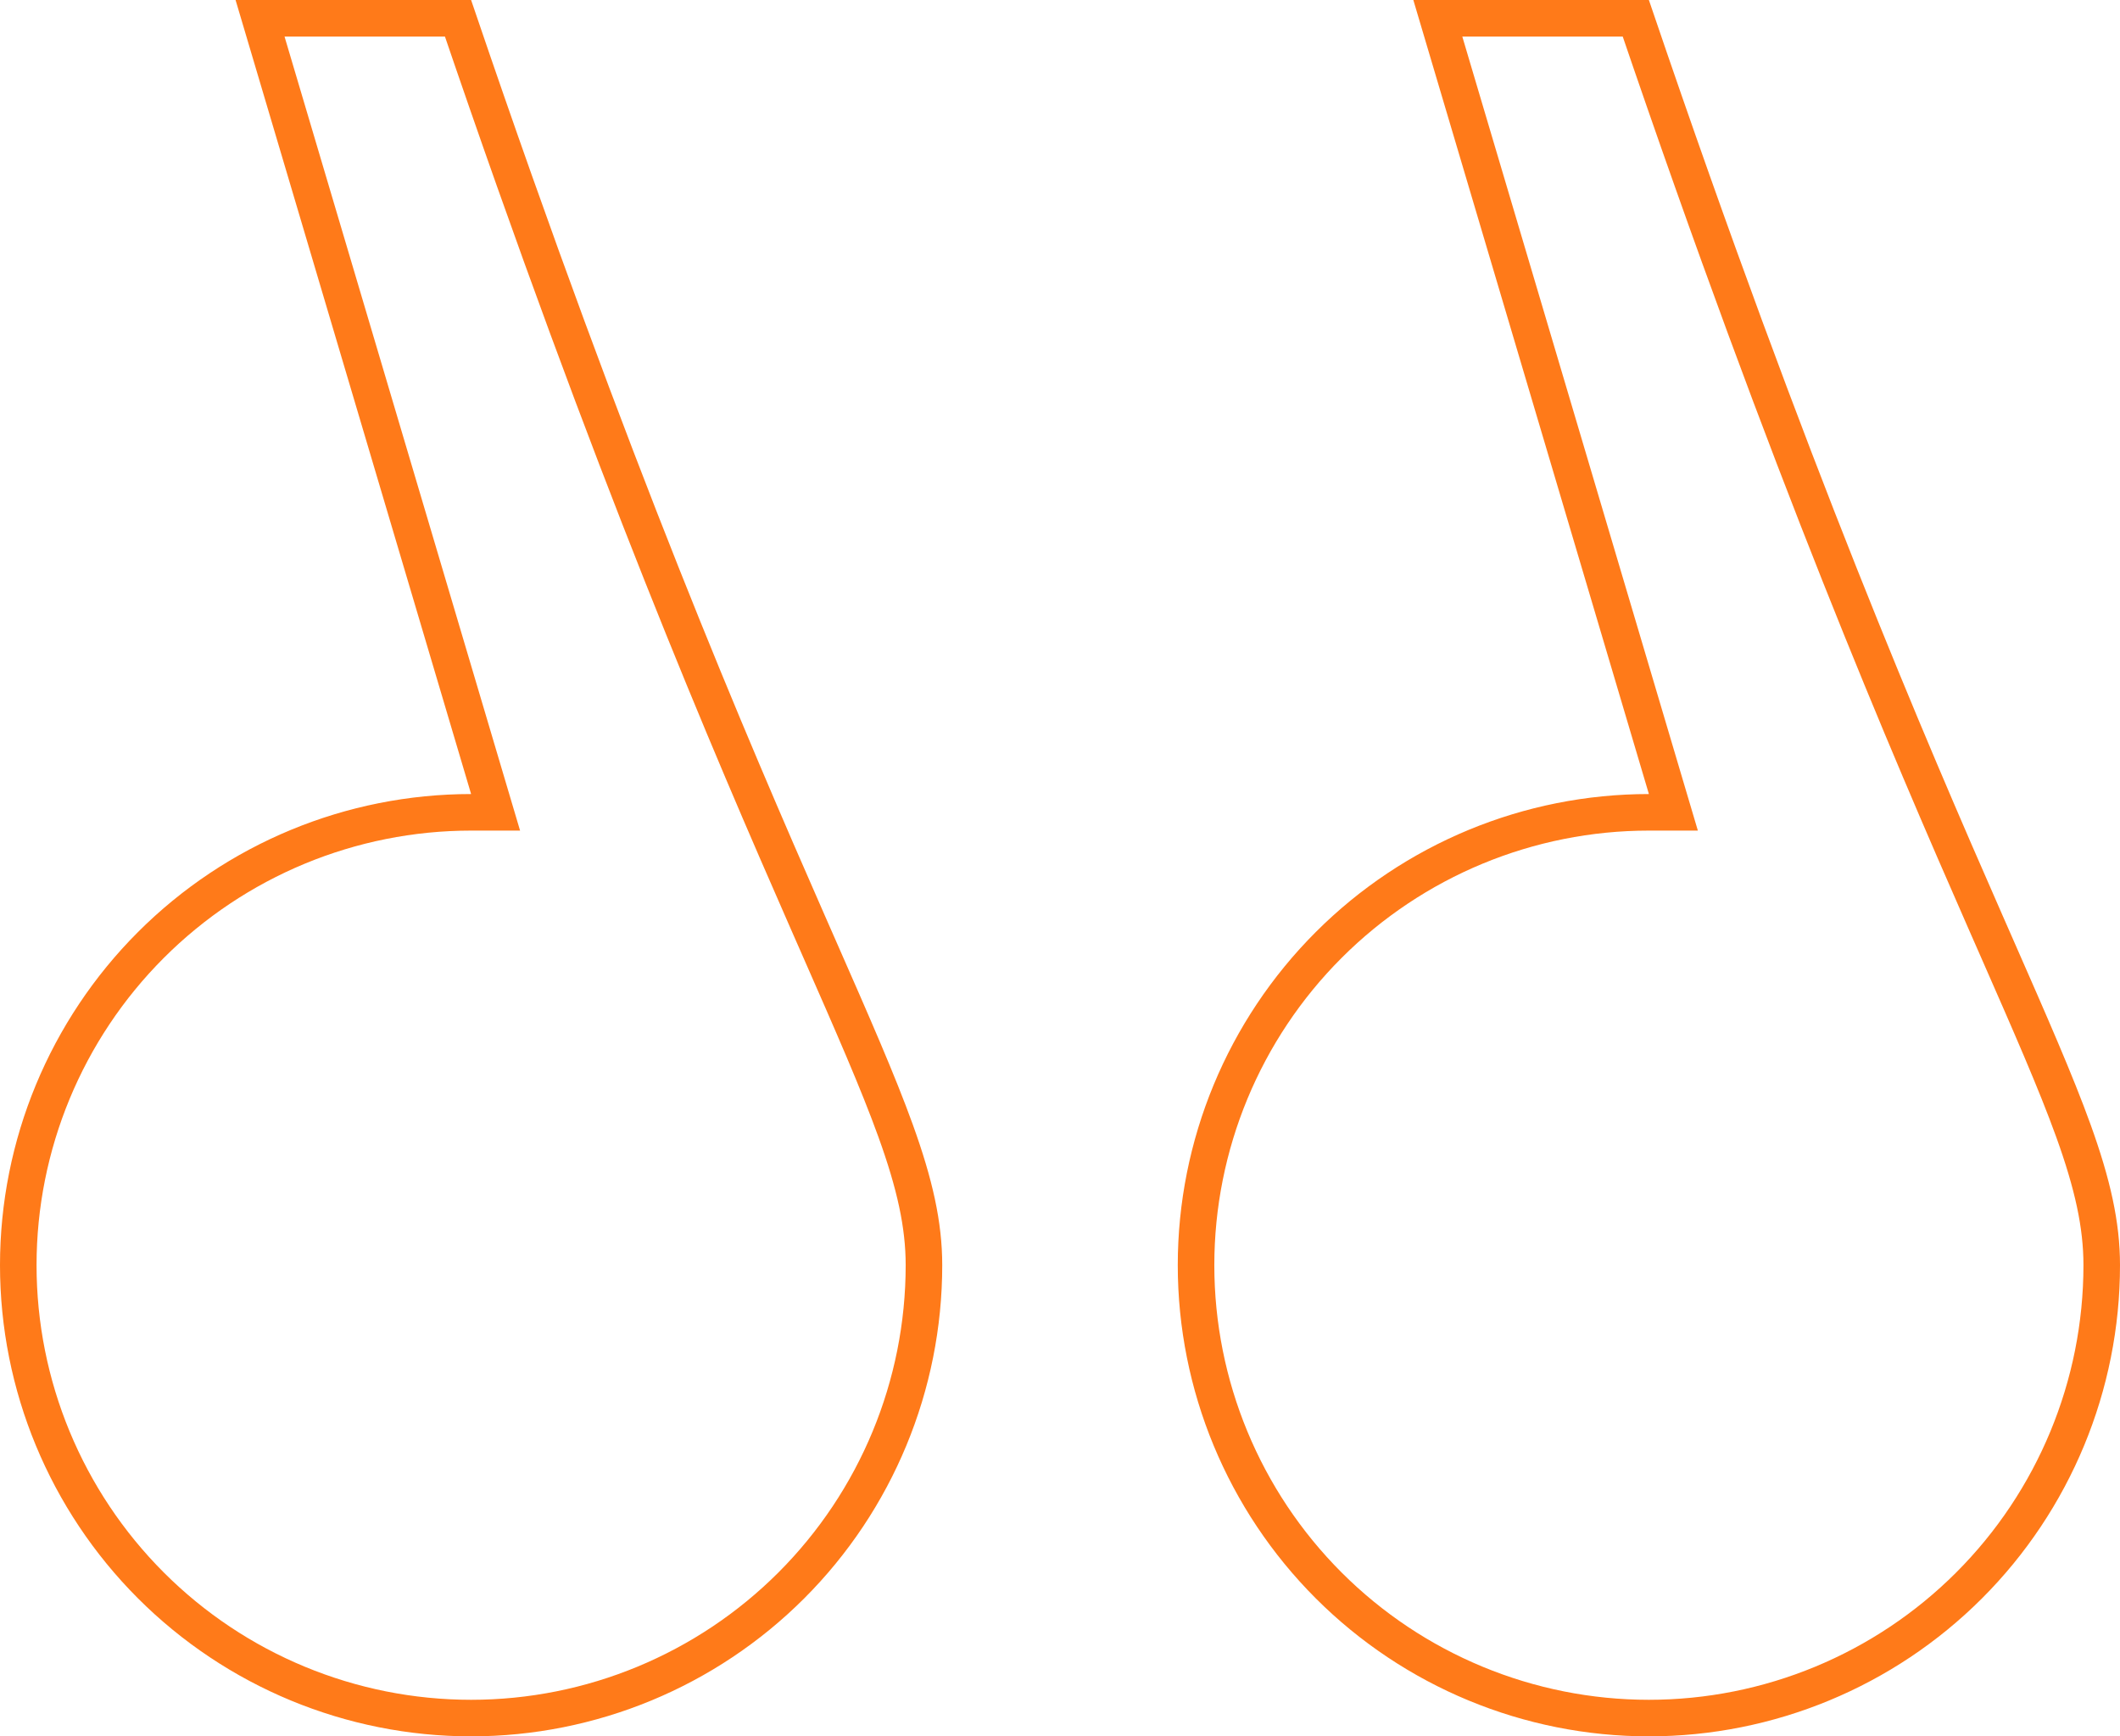 <svg width="116" height="95" viewBox="0 0 116 95" fill="none" xmlns="http://www.w3.org/2000/svg">
<path d="M89.506 1L78.673 1L91.181 43.16L91.562 44.444H90.222C83.651 44.444 77.348 47.055 72.702 51.702C68.055 56.348 65.444 62.651 65.444 69.222C65.444 75.794 68.055 82.096 72.702 86.743C77.348 91.389 83.651 94 90.222 94C96.794 94 103.096 91.389 107.743 86.743C112.389 82.096 115 75.794 115 69.222C115 67.01 114.502 64.785 113.449 61.864C112.492 59.212 111.101 56.047 109.253 51.841C109.054 51.389 108.85 50.925 108.641 50.448C104.376 40.732 97.996 25.951 89.506 1ZM25.061 1L14.229 1L26.736 43.16L27.117 44.444H25.778C19.206 44.444 12.904 47.055 8.257 51.702C3.611 56.348 1 62.651 1 69.222C1 75.794 3.611 82.096 8.257 86.743C12.904 91.389 19.206 94 25.778 94C32.349 94 38.652 91.389 43.298 86.743C47.945 82.096 50.556 75.794 50.556 69.222C50.556 67.01 50.058 64.785 49.004 61.864C48.048 59.212 46.657 56.047 44.808 51.841C44.609 51.389 44.406 50.925 44.196 50.448C39.931 40.732 33.552 25.951 25.061 1Z" stroke="#FF7A19" stroke-width="2"/>
</svg>
